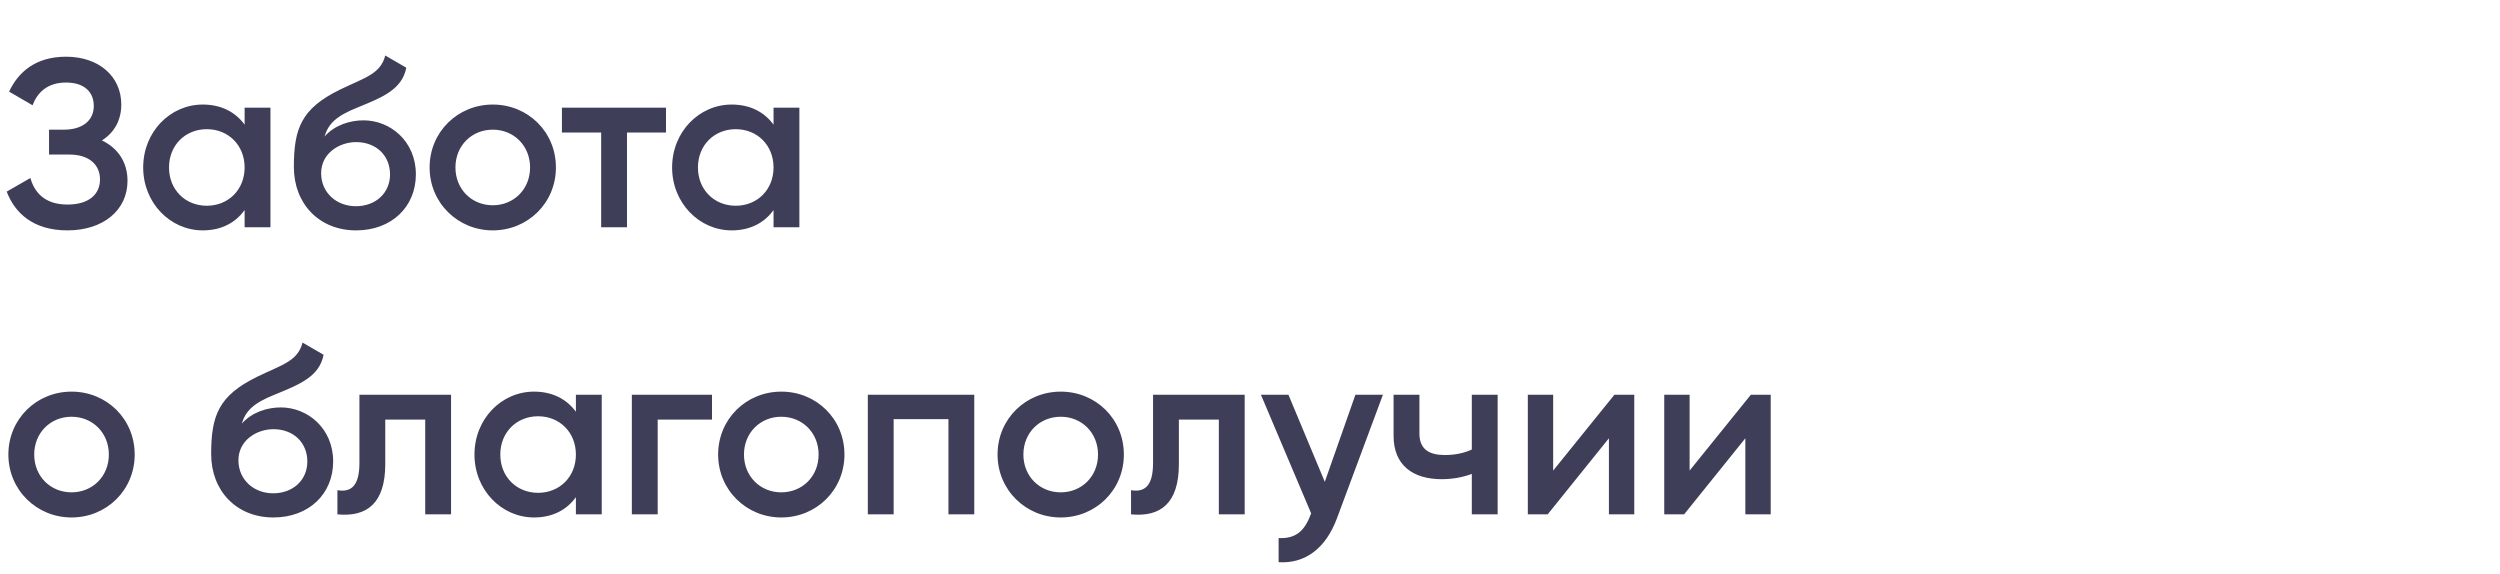 <svg width="209" height="48" viewBox="0 0 209 48" fill="none" xmlns="http://www.w3.org/2000/svg">
<path d="M8.52 11.74C9.86 12.38 10.66 13.56 10.66 15.12C10.66 17.58 8.62 19.26 5.64 19.26C2.76 19.26 1.24 17.8 0.56 16.02L2.54 14.88C2.86 16.02 3.68 17.1 5.64 17.1C7.44 17.1 8.36 16.24 8.36 15C8.36 13.78 7.46 12.92 5.8 12.92H4.1V10.84H5.34C6.94 10.84 7.84 10.04 7.84 8.86C7.84 7.7 7.06 6.9 5.52 6.9C3.9 6.9 3.1 7.8 2.72 8.8L0.76 7.66C1.52 6.04 2.96 4.74 5.52 4.74C8.26 4.74 10.14 6.38 10.14 8.74C10.14 10.06 9.54 11.1 8.52 11.74ZM20.45 9H22.61V19H20.45V17.56C19.689 18.62 18.509 19.26 16.95 19.26C14.229 19.26 11.97 16.96 11.97 14C11.97 11.02 14.229 8.74 16.95 8.74C18.509 8.74 19.689 9.38 20.45 10.42V9ZM17.29 17.2C19.09 17.2 20.45 15.86 20.45 14C20.45 12.14 19.09 10.8 17.29 10.8C15.489 10.8 14.13 12.14 14.13 14C14.13 15.86 15.489 17.2 17.29 17.2ZM29.767 19.26C26.687 19.26 24.567 17.04 24.567 13.96C24.567 10.74 25.187 9.08 28.407 7.5C30.507 6.48 31.807 6.2 32.207 4.64L33.967 5.66C33.607 7.5 31.947 8.14 29.907 8.98C28.087 9.7 27.447 10.36 27.127 11.42C27.987 10.44 29.287 10.06 30.387 10.06C32.627 10.06 34.767 11.8 34.767 14.58C34.767 17.28 32.747 19.26 29.767 19.26ZM29.747 17.24C31.427 17.24 32.607 16.12 32.607 14.58C32.607 13.02 31.467 11.88 29.767 11.88C28.387 11.88 26.847 12.8 26.847 14.48C26.847 16.1 28.127 17.24 29.747 17.24ZM41.195 19.26C38.275 19.26 35.915 16.96 35.915 14C35.915 11.02 38.275 8.74 41.195 8.74C44.135 8.74 46.475 11.02 46.475 14C46.475 16.96 44.135 19.26 41.195 19.26ZM41.195 17.16C42.955 17.16 44.315 15.82 44.315 14C44.315 12.18 42.955 10.84 41.195 10.84C39.435 10.84 38.075 12.18 38.075 14C38.075 15.82 39.435 17.16 41.195 17.16ZM55.677 9V11.08H52.417V19H50.257V11.08H46.977V9H55.677ZM64.668 9H66.828V19H64.668V17.56C63.908 18.62 62.728 19.26 61.168 19.26C58.448 19.26 56.188 16.96 56.188 14C56.188 11.02 58.448 8.74 61.168 8.74C62.728 8.74 63.908 9.38 64.668 10.42V9ZM61.508 17.2C63.308 17.2 64.668 15.86 64.668 14C64.668 12.14 63.308 10.8 61.508 10.8C59.708 10.8 58.348 12.14 58.348 14C58.348 15.86 59.708 17.2 61.508 17.2ZM5.98 43.26C3.06 43.26 0.7 40.96 0.7 38C0.7 35.02 3.06 32.74 5.98 32.74C8.92 32.74 11.26 35.02 11.26 38C11.26 40.96 8.92 43.26 5.98 43.26ZM5.98 41.16C7.74 41.16 9.1 39.82 9.1 38C9.1 36.18 7.74 34.84 5.98 34.84C4.22 34.84 2.86 36.18 2.86 38C2.86 39.82 4.22 41.16 5.98 41.16ZM22.853 43.26C19.773 43.26 17.653 41.04 17.653 37.96C17.653 34.74 18.273 33.08 21.493 31.5C23.593 30.48 24.893 30.2 25.293 28.64L27.053 29.66C26.693 31.5 25.033 32.14 22.993 32.98C21.173 33.7 20.533 34.36 20.213 35.42C21.073 34.44 22.373 34.06 23.473 34.06C25.713 34.06 27.853 35.8 27.853 38.58C27.853 41.28 25.833 43.26 22.853 43.26ZM22.833 41.24C24.513 41.24 25.693 40.12 25.693 38.58C25.693 37.02 24.553 35.88 22.853 35.88C21.473 35.88 19.933 36.8 19.933 38.48C19.933 40.1 21.213 41.24 22.833 41.24ZM37.708 33V43H35.548V35.08H32.208V38.8C32.208 42.08 30.668 43.24 28.208 43V40.98C29.388 41.18 30.048 40.58 30.048 38.7V33H37.708ZM48.145 33H50.305V43H48.145V41.56C47.385 42.62 46.205 43.26 44.645 43.26C41.925 43.26 39.665 40.96 39.665 38C39.665 35.02 41.925 32.74 44.645 32.74C46.205 32.74 47.385 33.38 48.145 34.42V33ZM44.985 41.2C46.785 41.2 48.145 39.86 48.145 38C48.145 36.14 46.785 34.8 44.985 34.8C43.185 34.8 41.825 36.14 41.825 38C41.825 39.86 43.185 41.2 44.985 41.2ZM59.523 33V35.08H54.983V43H52.822V33H59.523ZM65.316 43.26C62.396 43.26 60.036 40.96 60.036 38C60.036 35.02 62.396 32.74 65.316 32.74C68.256 32.74 70.596 35.02 70.596 38C70.596 40.96 68.256 43.26 65.316 43.26ZM65.316 41.16C67.076 41.16 68.436 39.82 68.436 38C68.436 36.18 67.076 34.84 65.316 34.84C63.556 34.84 62.196 36.18 62.196 38C62.196 39.82 63.556 41.16 65.316 41.16ZM81.449 33V43H79.289V35.04H74.709V43H72.549V33H81.449ZM88.675 43.26C85.755 43.26 83.395 40.96 83.395 38C83.395 35.02 85.755 32.74 88.675 32.74C91.615 32.74 93.955 35.02 93.955 38C93.955 40.96 91.615 43.26 88.675 43.26ZM88.675 41.16C90.435 41.16 91.795 39.82 91.795 38C91.795 36.18 90.435 34.84 88.675 34.84C86.915 34.84 85.555 36.18 85.555 38C85.555 39.82 86.915 41.16 88.675 41.16ZM104.055 33V43H101.895V35.08H98.555V38.8C98.555 42.08 97.016 43.24 94.555 43V40.98C95.736 41.18 96.395 40.58 96.395 38.7V33H104.055ZM113.313 33H115.613L111.773 43.32C110.833 45.86 109.093 47.14 106.893 47V44.98C108.293 45.06 109.053 44.4 109.553 43.06L109.613 42.92L105.413 33H107.713L110.753 40.28L113.313 33ZM123.043 33H125.203V43H123.043V39.62C122.283 39.9 121.443 40.06 120.523 40.06C118.103 40.06 116.503 38.88 116.503 36.44V33H118.663V36.24C118.663 37.6 119.523 38.04 120.803 38.04C121.623 38.04 122.403 37.88 123.043 37.58V33ZM134.965 33H136.625V43H134.505V36.64L129.385 43H127.725V33H129.845V39.34L134.965 33ZM146.371 33H148.031V43H145.911V36.64L140.791 43H139.131V33H141.251V39.34L146.371 33Z" fill="#3E3E59"/>
</svg>
